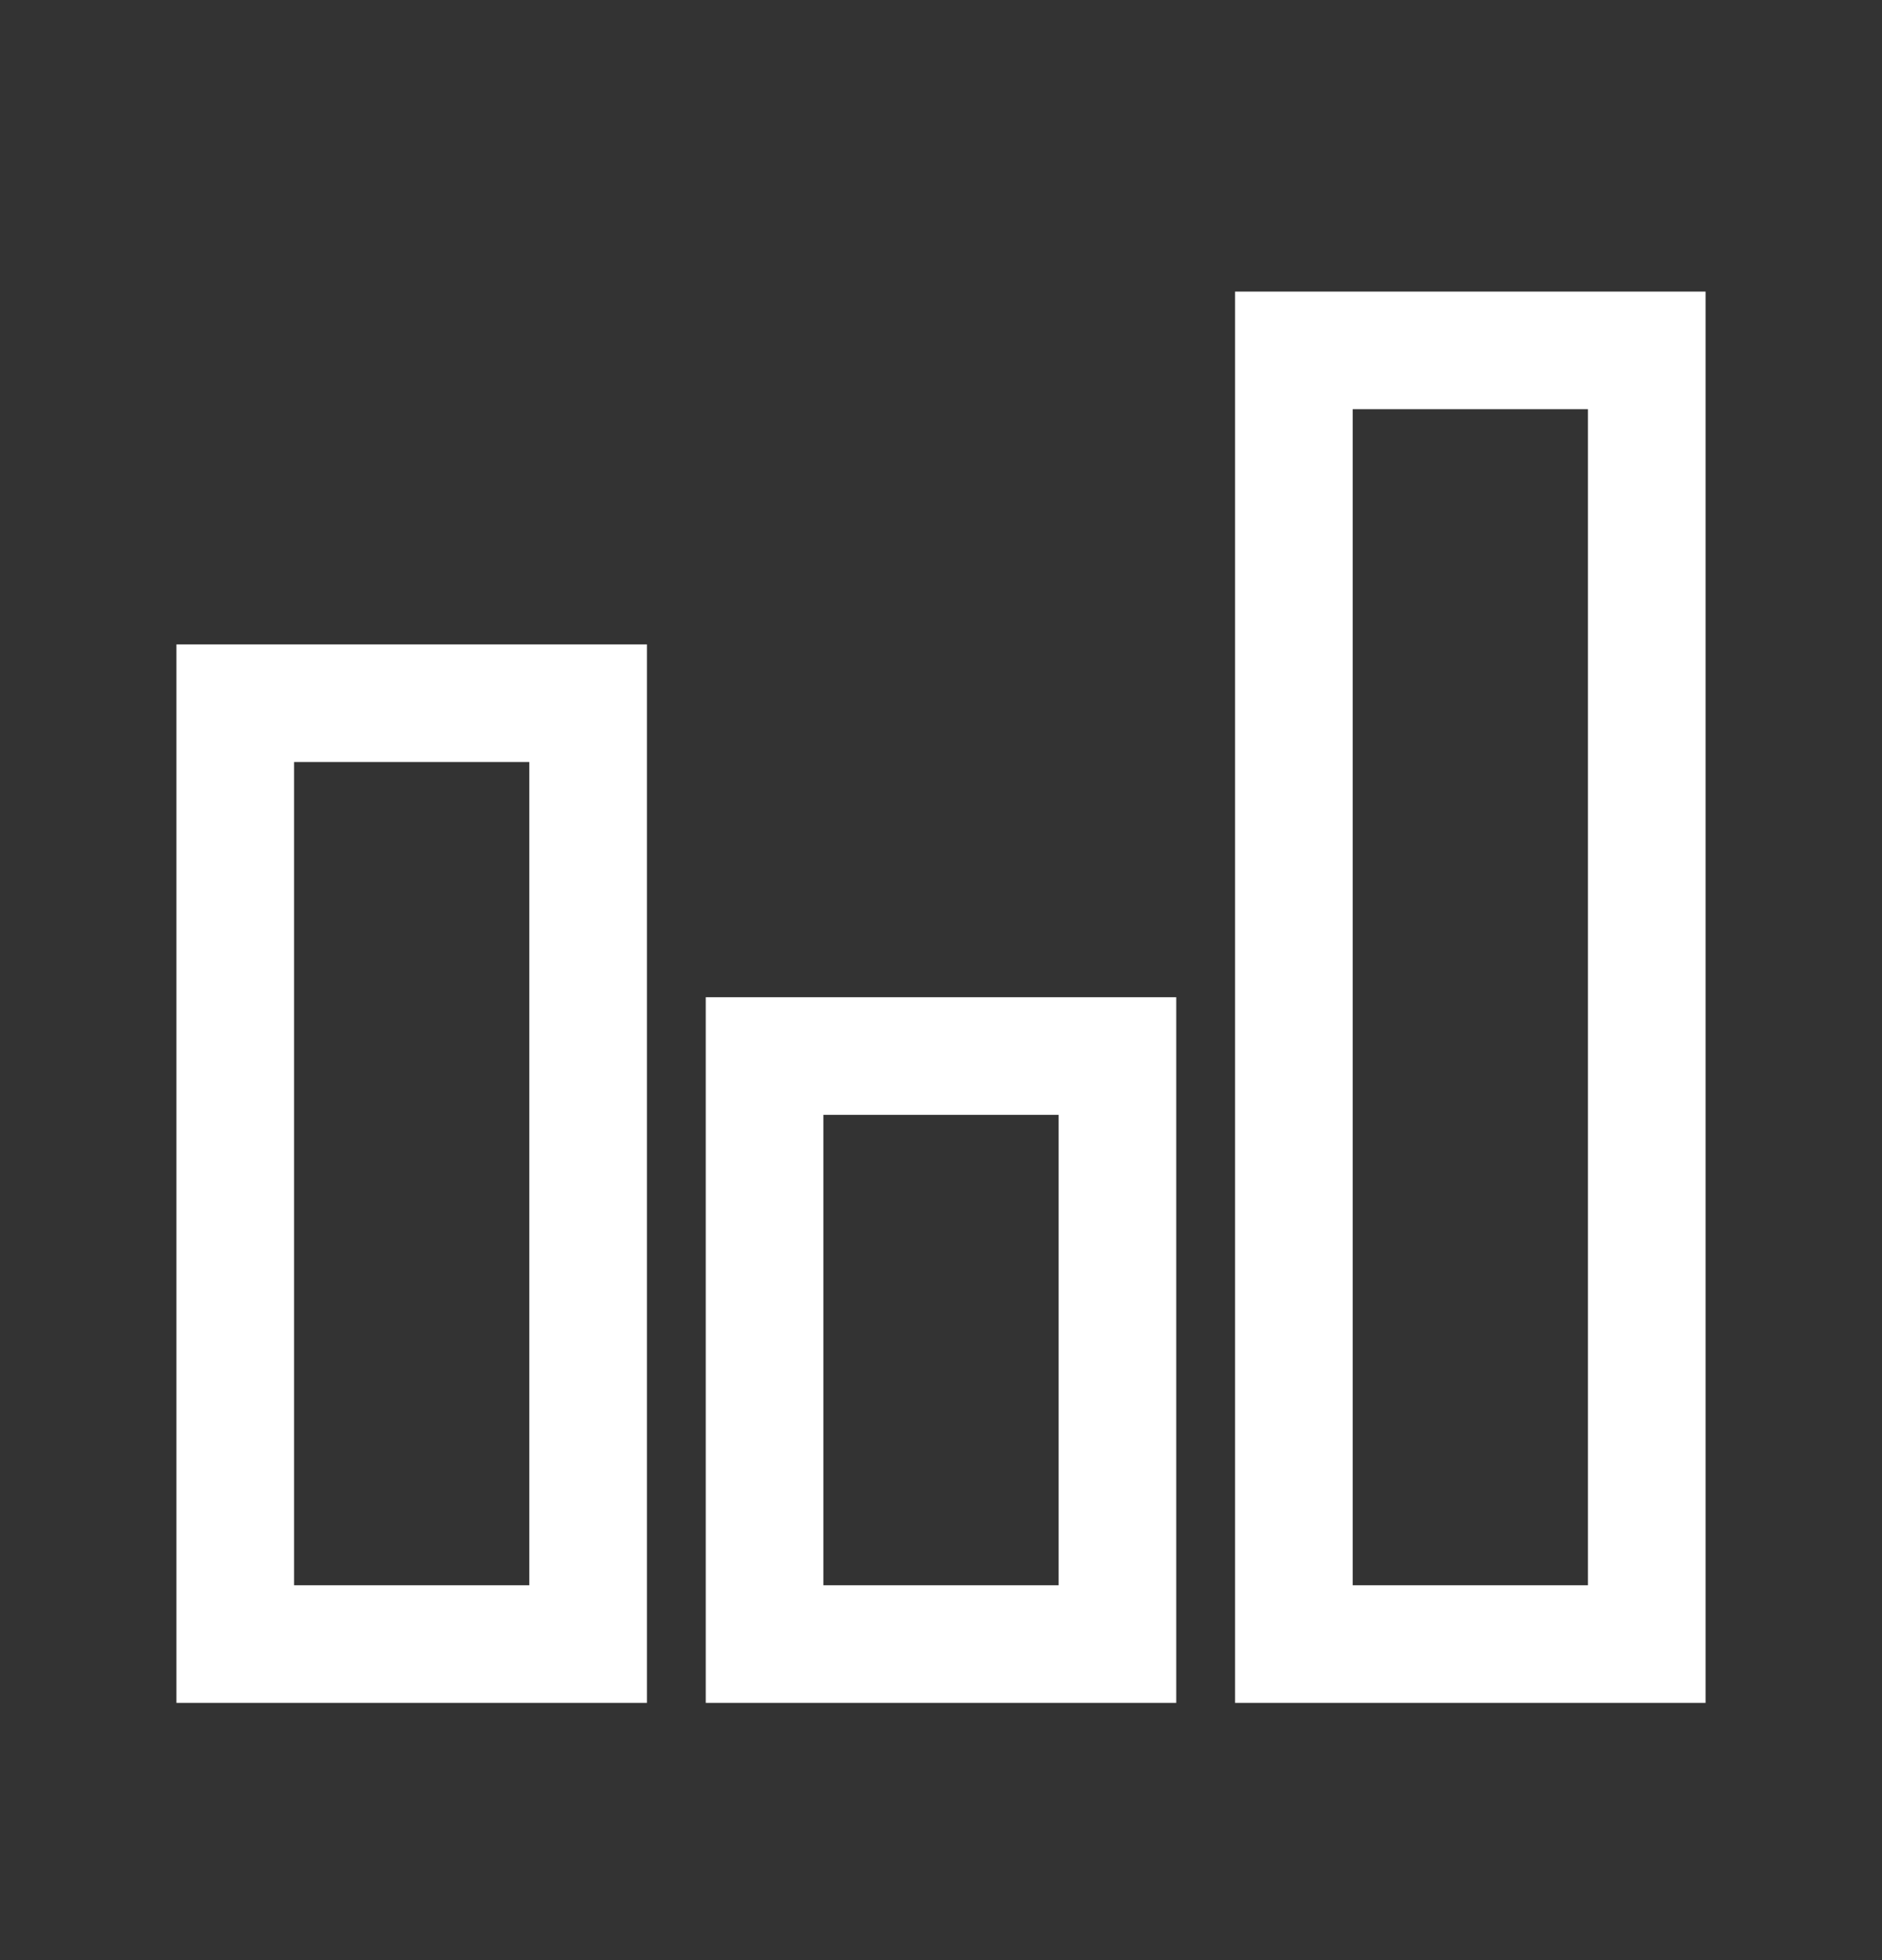 <svg width="24" height="25" viewBox="0 0 24 25" fill="none" xmlns="http://www.w3.org/2000/svg">
<rect x="0" y="0" width="24" height="25" fill="#333333" stroke="none"/>
<path d="M15.75 3.719V21.719H21.75V3.719H15.75ZM17.25 5.219H20.25V20.219H17.25V5.219ZM2.25 8.219V21.719H8.25V8.219H2.25ZM3.75 9.719H6.75V20.219H3.75V9.719ZM9 12.719V21.719H15V12.719H9ZM10.5 14.219H13.5V20.219H10.5V14.219Z" fill="white"/>
</svg>
